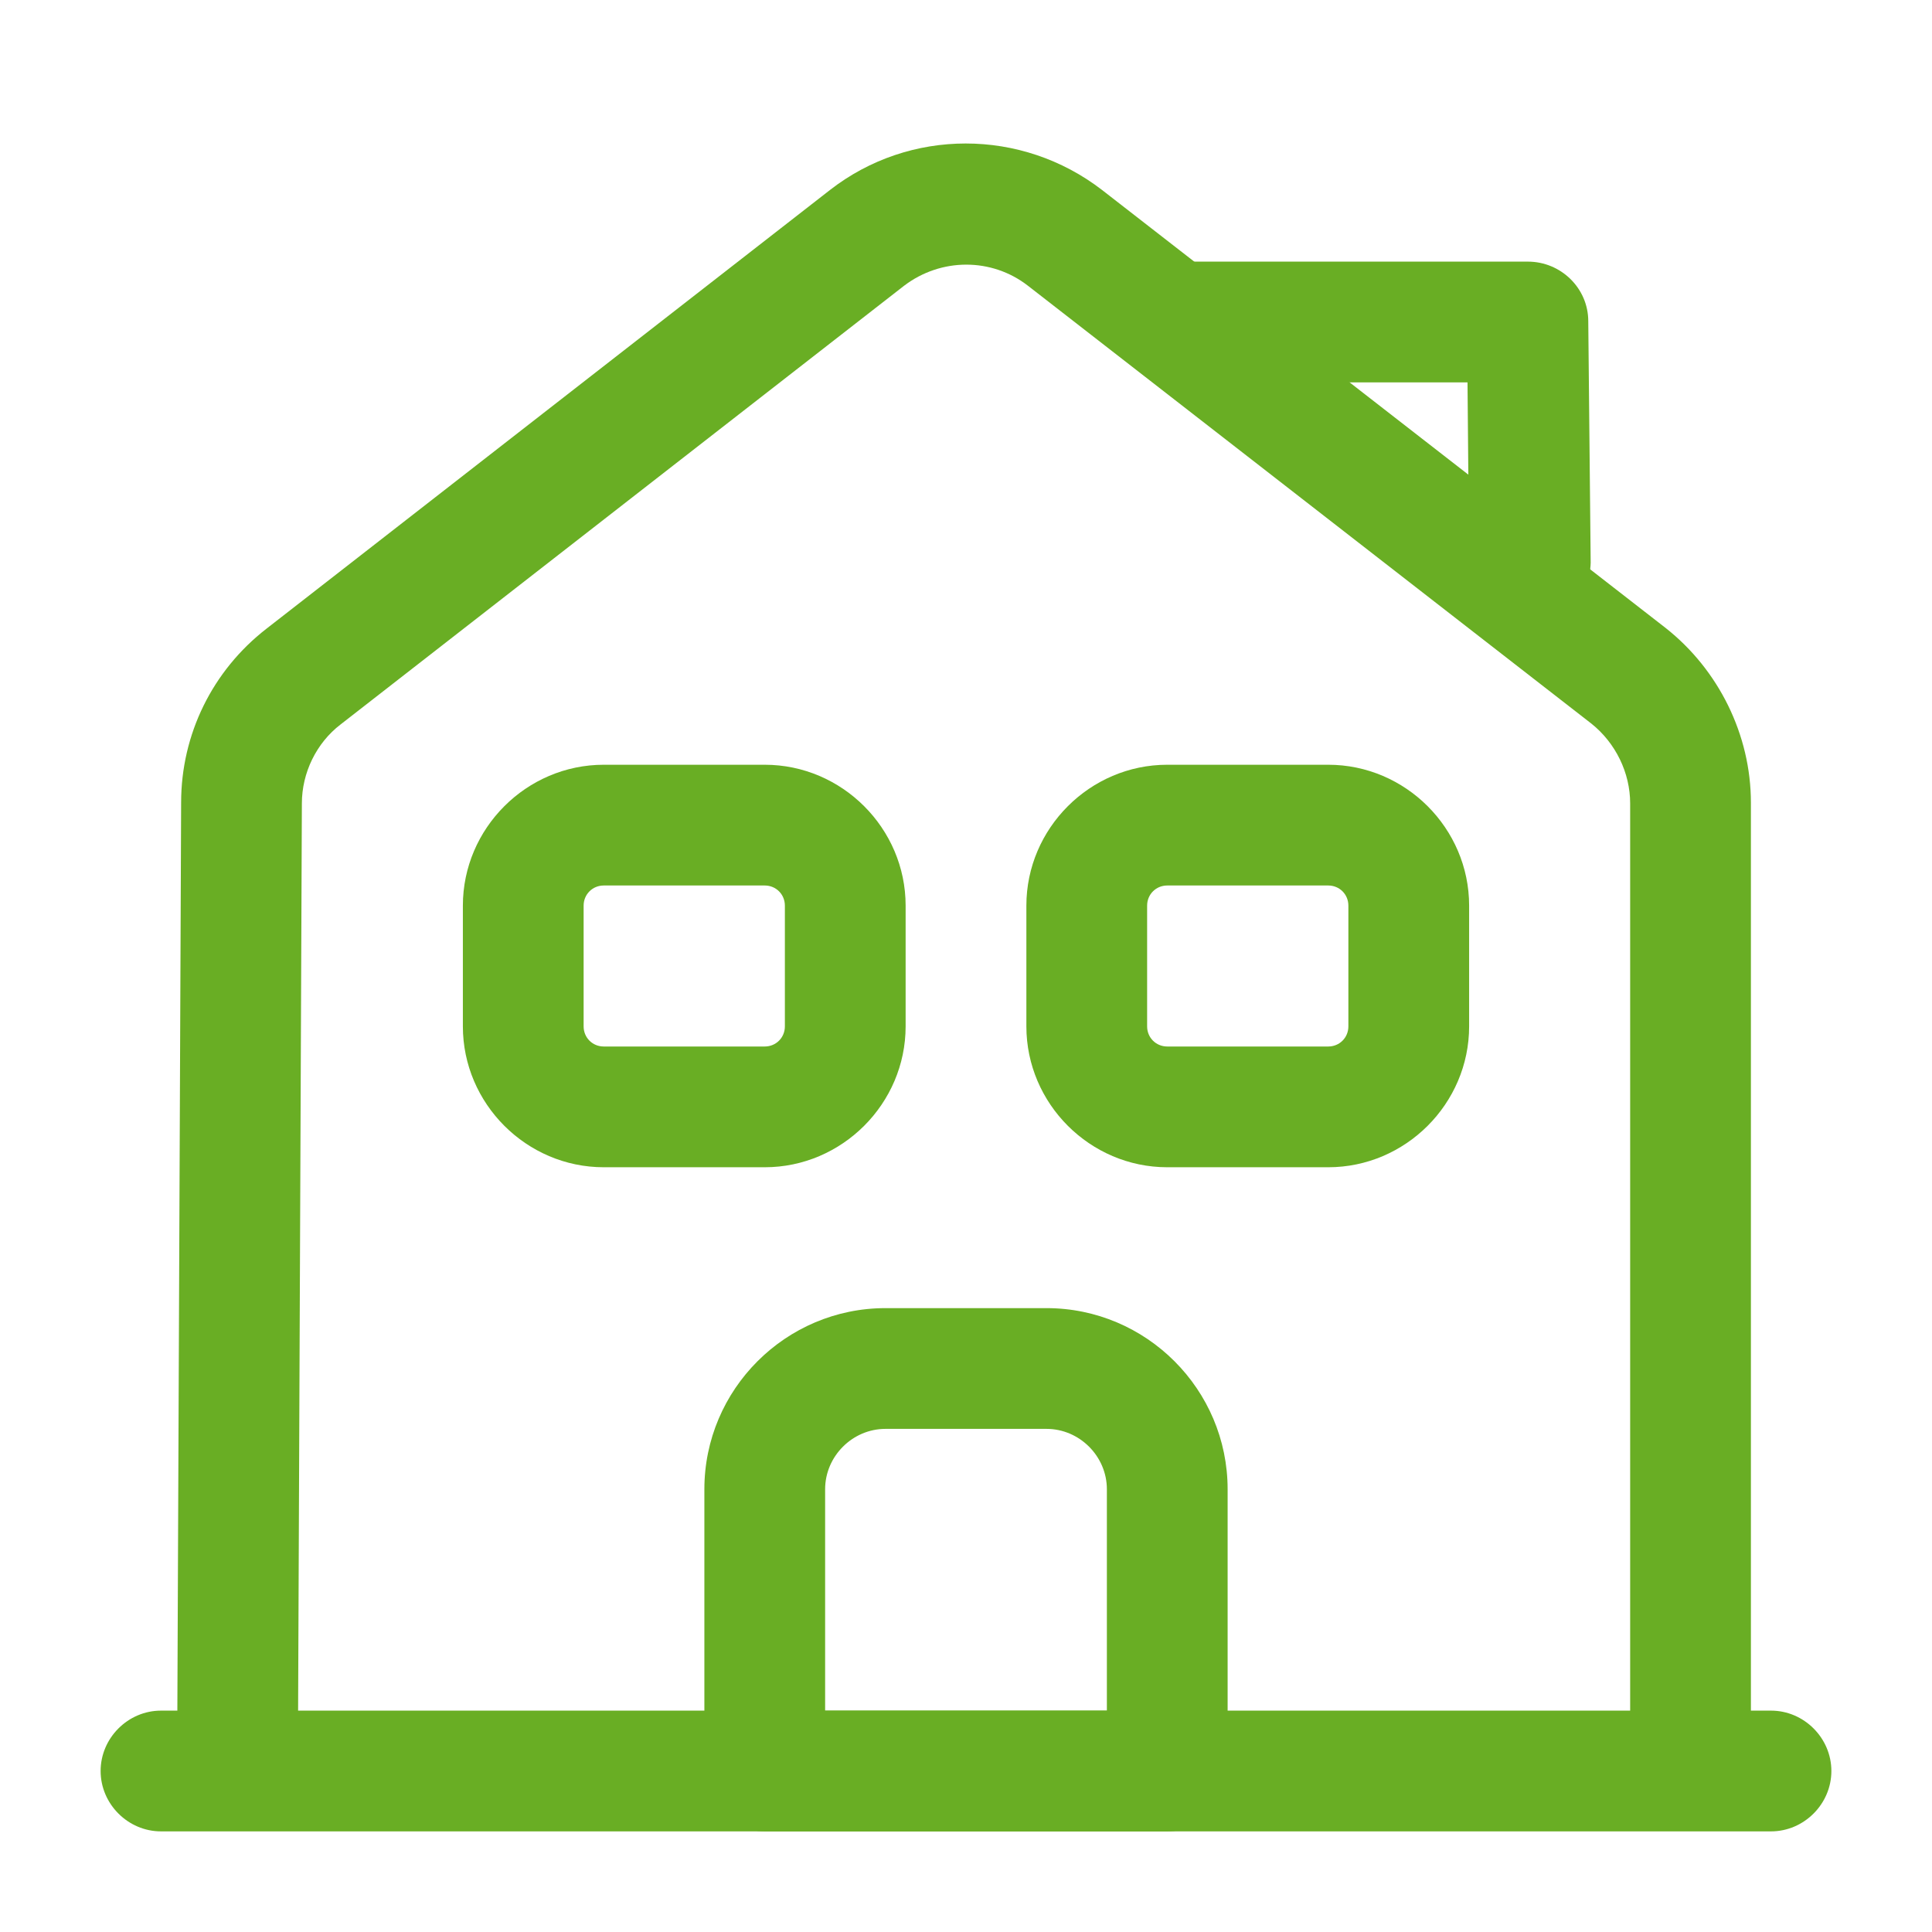 <svg width="60" height="60" viewBox="0 0 60 60" fill="none" xmlns="http://www.w3.org/2000/svg">
<path d="M55 56.875H5C3.975 56.875 3.125 56.025 3.125 55C3.125 53.975 3.975 53.125 5 53.125H55C56.025 53.125 56.875 53.975 56.875 55C56.875 56.025 56.025 56.875 55 56.875Z" fill="#69AE24"/>
<path d="M9.25 55H5.5L5.625 24.925C5.625 22.8 6.6 20.825 8.275 19.525L25.776 5.9C28.25 3.975 31.726 3.975 34.225 5.9L51.725 19.5C53.376 20.8 54.376 22.825 54.376 24.925V55H50.626V24.95C50.626 24 50.175 23.075 49.425 22.475L31.925 8.875C30.8 8 29.226 8 28.076 8.875L10.575 22.5C9.825 23.075 9.375 24 9.375 24.95L9.25 55Z" fill="#69AE24"/>
<path d="M36.25 56.875H23.75C22.725 56.875 21.875 56.025 21.875 55V46.25C21.875 43.15 24.4 40.625 27.5 40.625H32.5C35.6 40.625 38.125 43.15 38.125 46.25V55C38.125 56.025 37.275 56.875 36.25 56.875ZM25.625 53.125H34.375V46.25C34.375 45.225 33.525 44.375 32.5 44.375H27.5C26.475 44.375 25.625 45.225 25.625 46.25V53.125Z" fill="#69AE24"/>
<path d="M23.75 36.25H18.75C16.35 36.25 14.375 34.275 14.375 31.875V28.125C14.375 25.725 16.35 23.75 18.75 23.75H23.75C26.15 23.75 28.125 25.725 28.125 28.125V31.875C28.125 34.275 26.15 36.25 23.75 36.25ZM18.75 27.5C18.4 27.5 18.125 27.775 18.125 28.125V31.875C18.125 32.225 18.4 32.5 18.75 32.5H23.75C24.1 32.5 24.375 32.225 24.375 31.875V28.125C24.375 27.775 24.1 27.5 23.75 27.5H18.75Z" fill="#69AE24"/>
<path d="M41.25 36.25H36.25C33.85 36.25 31.875 34.275 31.875 31.875V28.125C31.875 25.725 33.85 23.75 36.25 23.75H41.25C43.65 23.75 45.625 25.725 45.625 28.125V31.875C45.625 34.275 43.65 36.25 41.25 36.25ZM36.25 27.5C35.9 27.5 35.625 27.775 35.625 28.125V31.875C35.625 32.225 35.9 32.5 36.25 32.5H41.25C41.6 32.5 41.875 32.225 41.875 31.875V28.125C41.875 27.775 41.6 27.5 41.25 27.5H36.25Z" fill="#69AE24"/>
<path d="M47.5 19.375C46.475 19.375 45.625 18.55 45.625 17.525L45.575 11.875H36.45C35.425 11.875 34.575 11.025 34.575 10C34.575 8.975 35.425 8.125 36.45 8.125H47.45C48.475 8.125 49.325 8.95 49.325 9.975L49.4 17.475C49.375 18.525 48.55 19.375 47.5 19.375C47.525 19.375 47.5 19.375 47.5 19.375Z" fill="#69AE24"/>
</svg>
